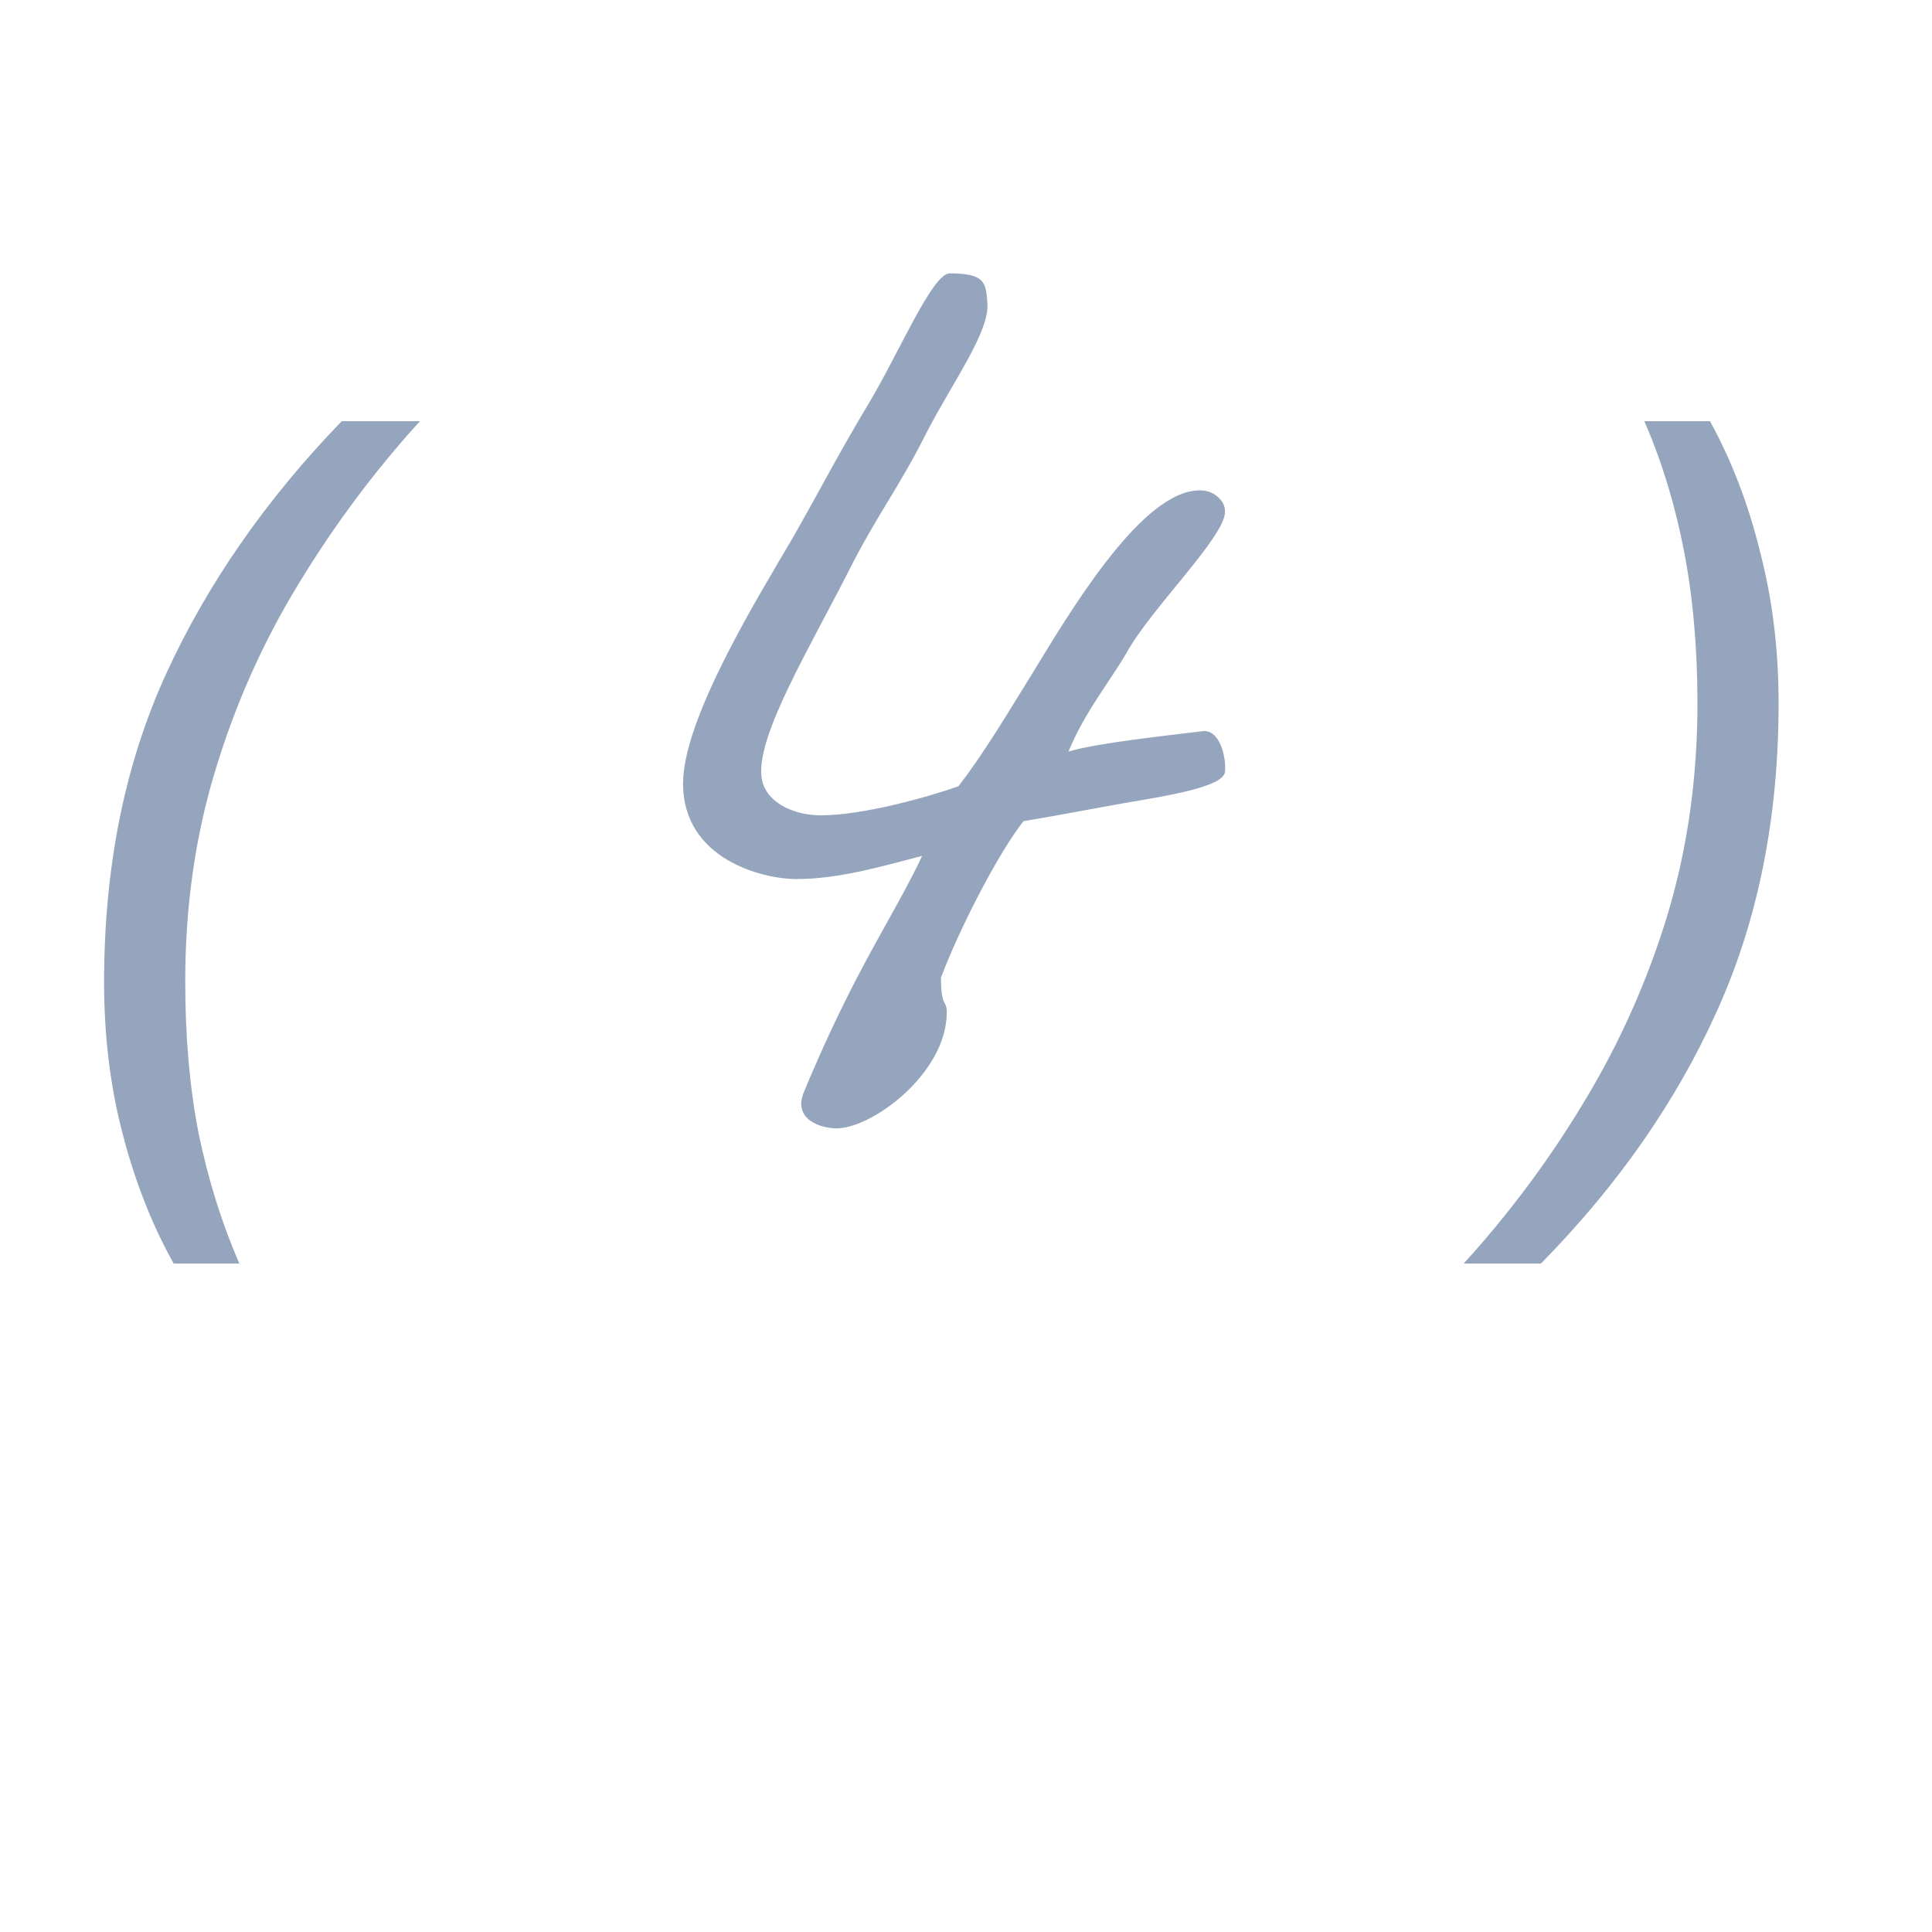 <?xml version="1.0" encoding="UTF-8"?> <svg xmlns="http://www.w3.org/2000/svg" width="40" height="40" viewBox="0 0 40 40" fill="none"> <path opacity="0.71" d="M3.595 26.16C3.142 25.347 2.789 24.447 2.535 23.46C2.282 22.487 2.155 21.447 2.155 20.34C2.155 17.953 2.582 15.827 3.435 13.96C4.289 12.093 5.502 10.347 7.075 8.72H8.695C7.749 9.76 6.909 10.887 6.175 12.1C5.442 13.3 4.869 14.587 4.455 15.96C4.042 17.32 3.835 18.773 3.835 20.32C3.835 21.48 3.929 22.533 4.115 23.48C4.315 24.44 4.595 25.333 4.955 26.16H3.595ZM25.362 15.98C25.332 16.28 24.282 16.46 23.202 16.64C22.542 16.76 21.582 16.94 21.192 17C20.712 17.6 19.902 19.13 19.482 20.24C19.482 20.87 19.602 20.69 19.602 20.96C19.602 22.25 17.982 23.42 17.262 23.36C16.872 23.33 16.452 23.12 16.632 22.64C16.752 22.34 17.112 21.5 17.472 20.78C18.072 19.55 18.672 18.62 19.092 17.72C18.282 17.93 17.382 18.2 16.482 18.2C15.822 18.2 14.142 17.81 14.142 16.22C14.142 14.87 15.702 12.35 16.422 11.12C17.052 10.01 17.352 9.41 17.982 8.36C18.612 7.31 19.302 5.66 19.662 5.66C20.382 5.66 20.412 5.84 20.442 6.26C20.502 6.86 19.722 7.91 19.182 8.96C18.612 10.1 18.132 10.7 17.562 11.84C16.752 13.43 15.702 15.17 15.762 16.04C15.792 16.58 16.392 16.88 16.992 16.88C17.892 16.88 19.242 16.49 19.842 16.28C20.352 15.62 20.802 14.87 21.522 13.7C22.362 12.32 23.802 10.01 24.942 10.16C25.152 10.19 25.362 10.37 25.362 10.58C25.392 11.09 23.832 12.59 23.322 13.52C22.992 14.09 22.452 14.75 22.122 15.56C22.722 15.38 24.162 15.23 24.882 15.14C25.242 15.08 25.392 15.65 25.362 15.98ZM30.304 26.16C31.25 25.12 32.084 24 32.804 22.8C33.537 21.587 34.11 20.3 34.524 18.94C34.937 17.567 35.144 16.107 35.144 14.56C35.144 13.413 35.05 12.36 34.864 11.4C34.677 10.44 34.404 9.547 34.044 8.72H35.404C35.857 9.547 36.204 10.453 36.444 11.44C36.697 12.413 36.824 13.453 36.824 14.56C36.824 16.933 36.397 19.06 35.544 20.94C34.704 22.807 33.49 24.547 31.904 26.16H30.304Z" fill="#6B80A3"></path> </svg> 